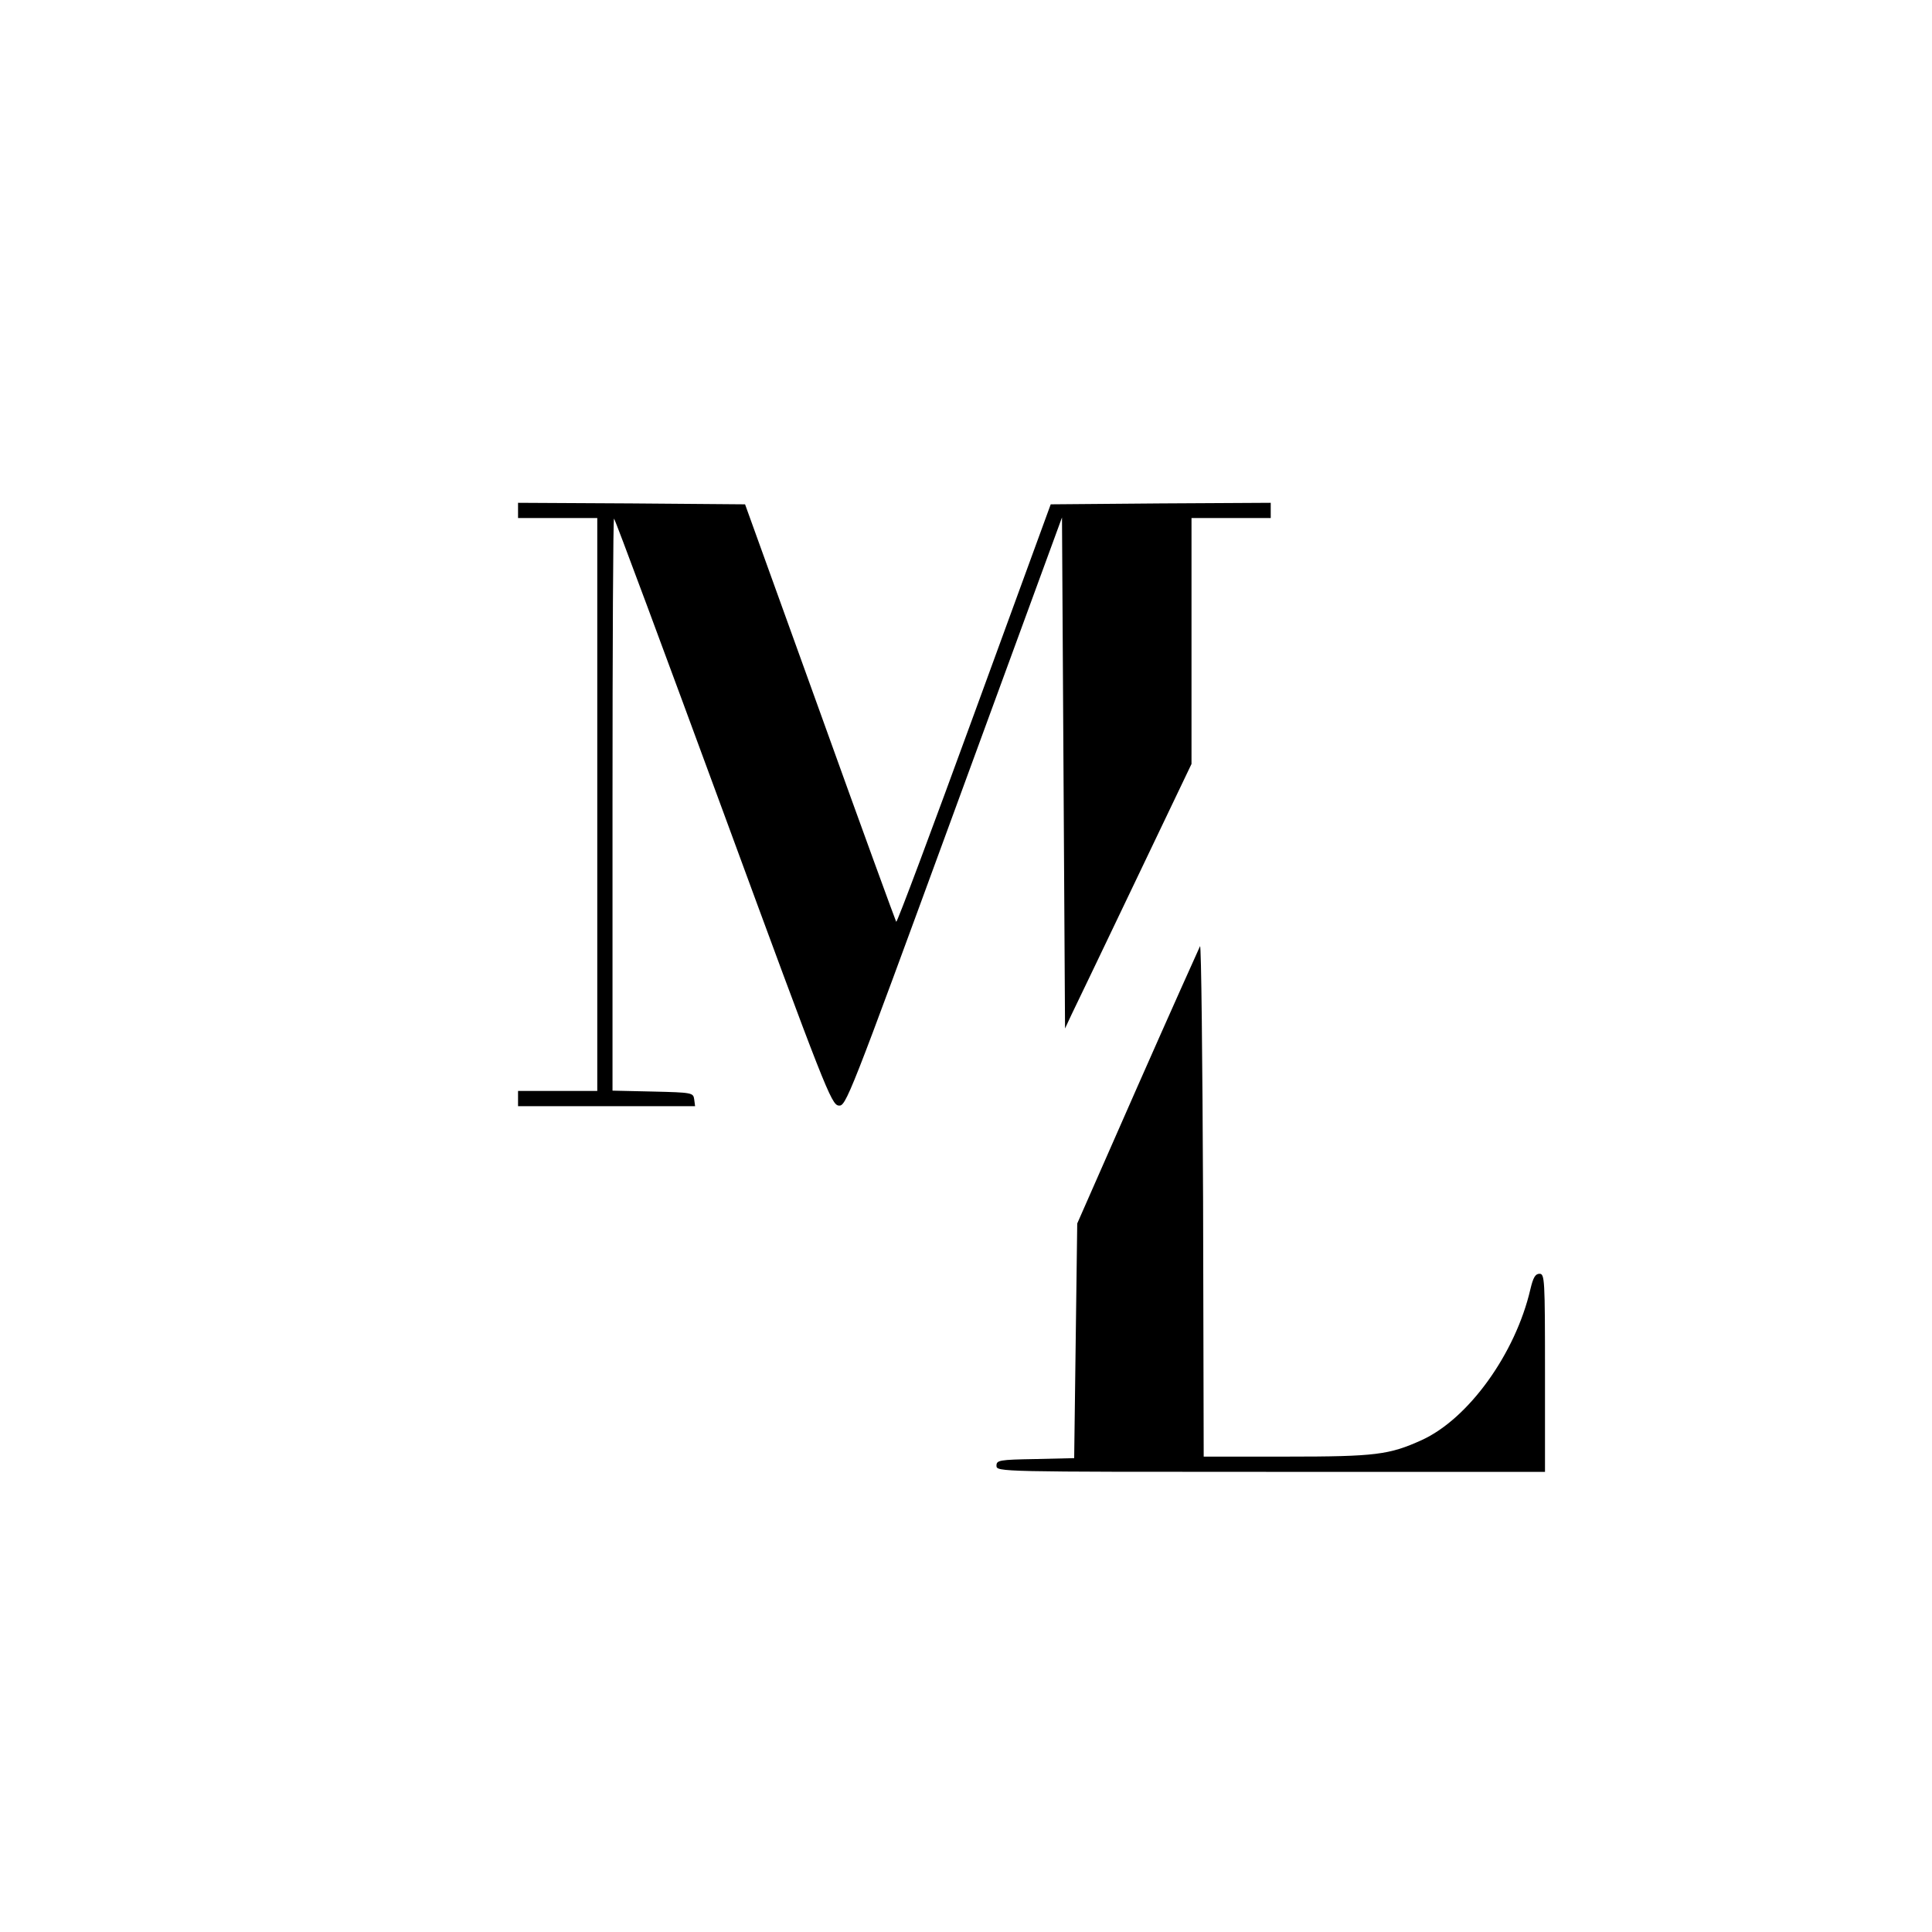 <?xml version="1.0" standalone="no"?>
<!DOCTYPE svg PUBLIC "-//W3C//DTD SVG 20010904//EN"
 "http://www.w3.org/TR/2001/REC-SVG-20010904/DTD/svg10.dtd">
<svg version="1.0" xmlns="http://www.w3.org/2000/svg"
 width="634pt" height="634pt" viewBox="0 0 634 634"
 preserveAspectRatio="xMidYMid meet">
<g transform="translate(0,634) scale(0.1,-0.1)"
fill="#000000" stroke="none">
<path d="M1700 4665 l0 -25 130 0 130 0 0 -940 0 -940 -130 0 -130 0 0 -25 0
-25 291 0 290 0 -3 23 c-3 21 -7 22 -135 25 l-133 3 0 941 c0 518 2 939 5 936
4 -3 165 -437 359 -964 333 -906 354 -959 378 -962 24 -3 32 17 379 964 l354
966 5 -838 5 -839 21 45 c12 25 106 220 208 434 l186 389 0 404 0 403 130 0
130 0 0 25 0 25 -361 -2 -361 -3 -251 -687 c-138 -378 -253 -686 -256 -683 -2
3 -115 312 -250 688 l-246 682 -373 3 -372 2 0 -25z"/>
<path d="M3938 3235 c-3 -6 -96 -213 -205 -460 l-198 -450 -5 -385 -5 -385
-127 -3 c-120 -2 -128 -4 -128 -22 0 -20 11 -20 900 -20 l900 0 0 325 c0 308
-1 325 -18 325 -14 0 -21 -13 -30 -51 -49 -211 -203 -425 -357 -495 -106 -48
-151 -54 -442 -54 l-273 0 -2 843 c-2 463 -6 837 -10 832z"/>
</g>
</svg>
